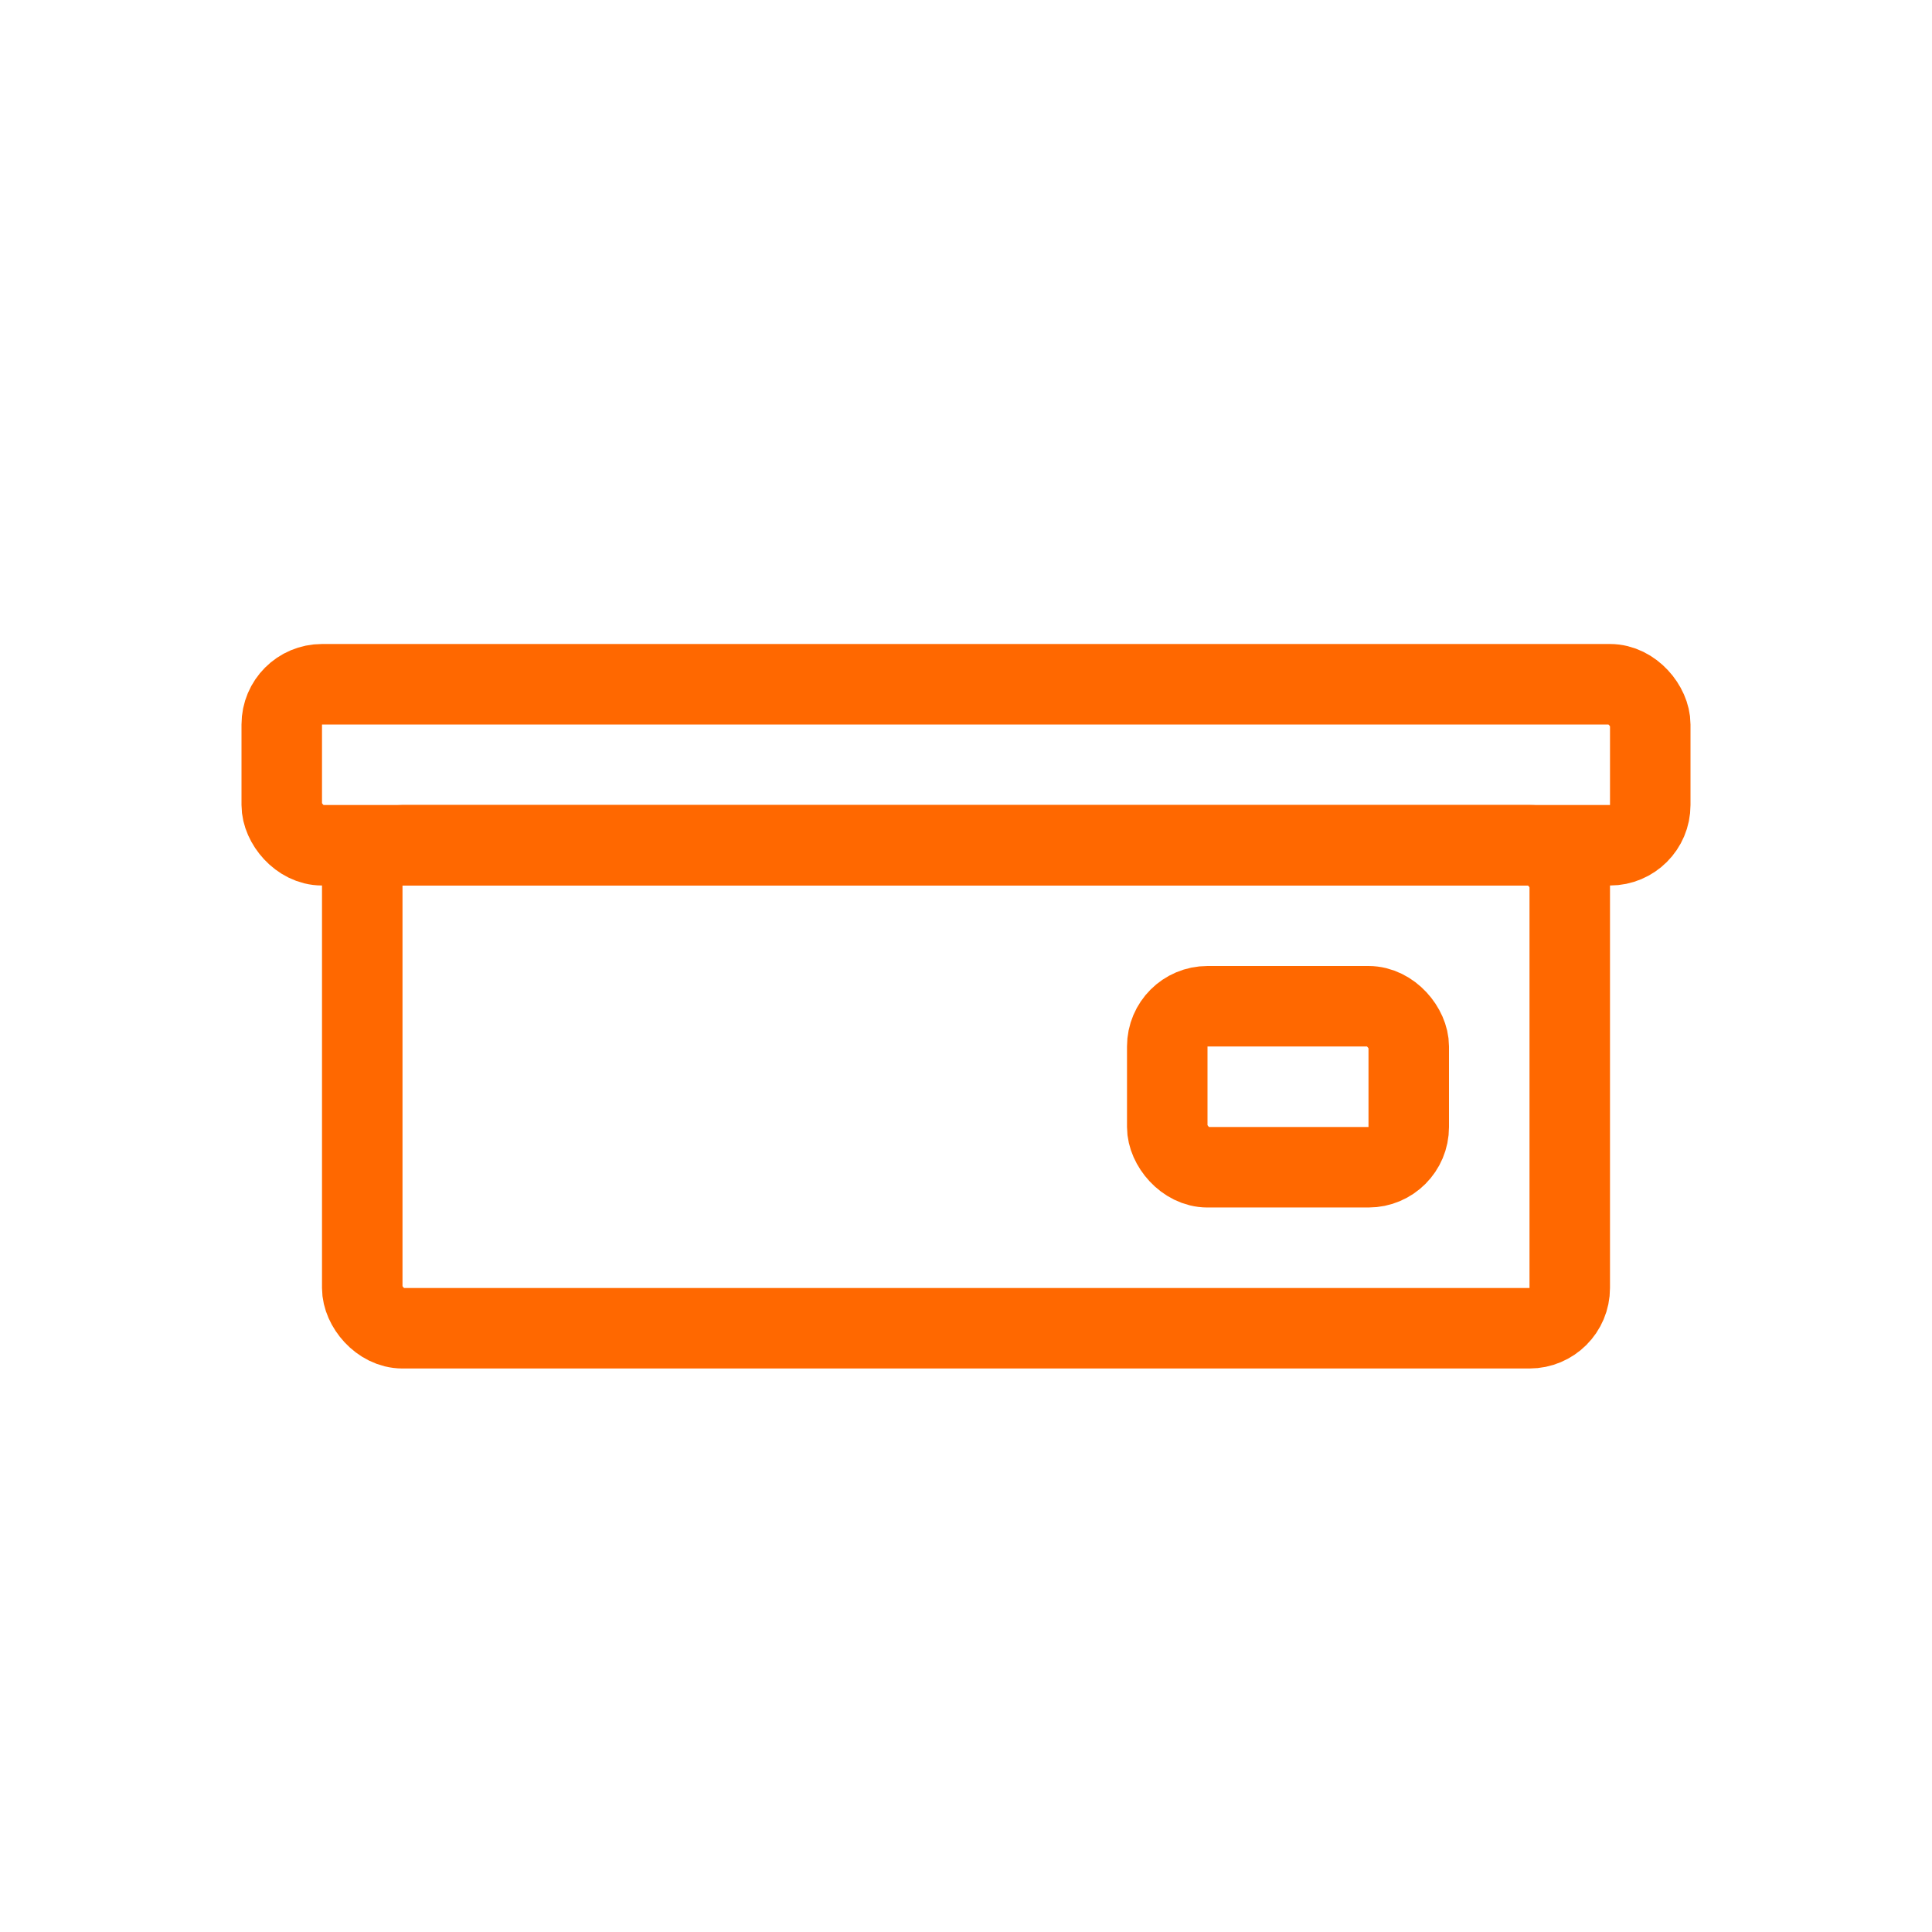 <svg xmlns="http://www.w3.org/2000/svg" width="24" height="24" viewBox="0 0 24 24" fill="none">
  <rect x="3.5" y="8.5" width="17" height="2" rx="0.5" stroke="#FF6800"/>
  <rect x="4.5" y="10.5" width="15" height="6" rx="0.5" stroke="#FF6800"/>
  <rect x="14.5" y="12.5" width="3" height="2" rx="0.5" stroke="#FF6800"/>
</svg>
